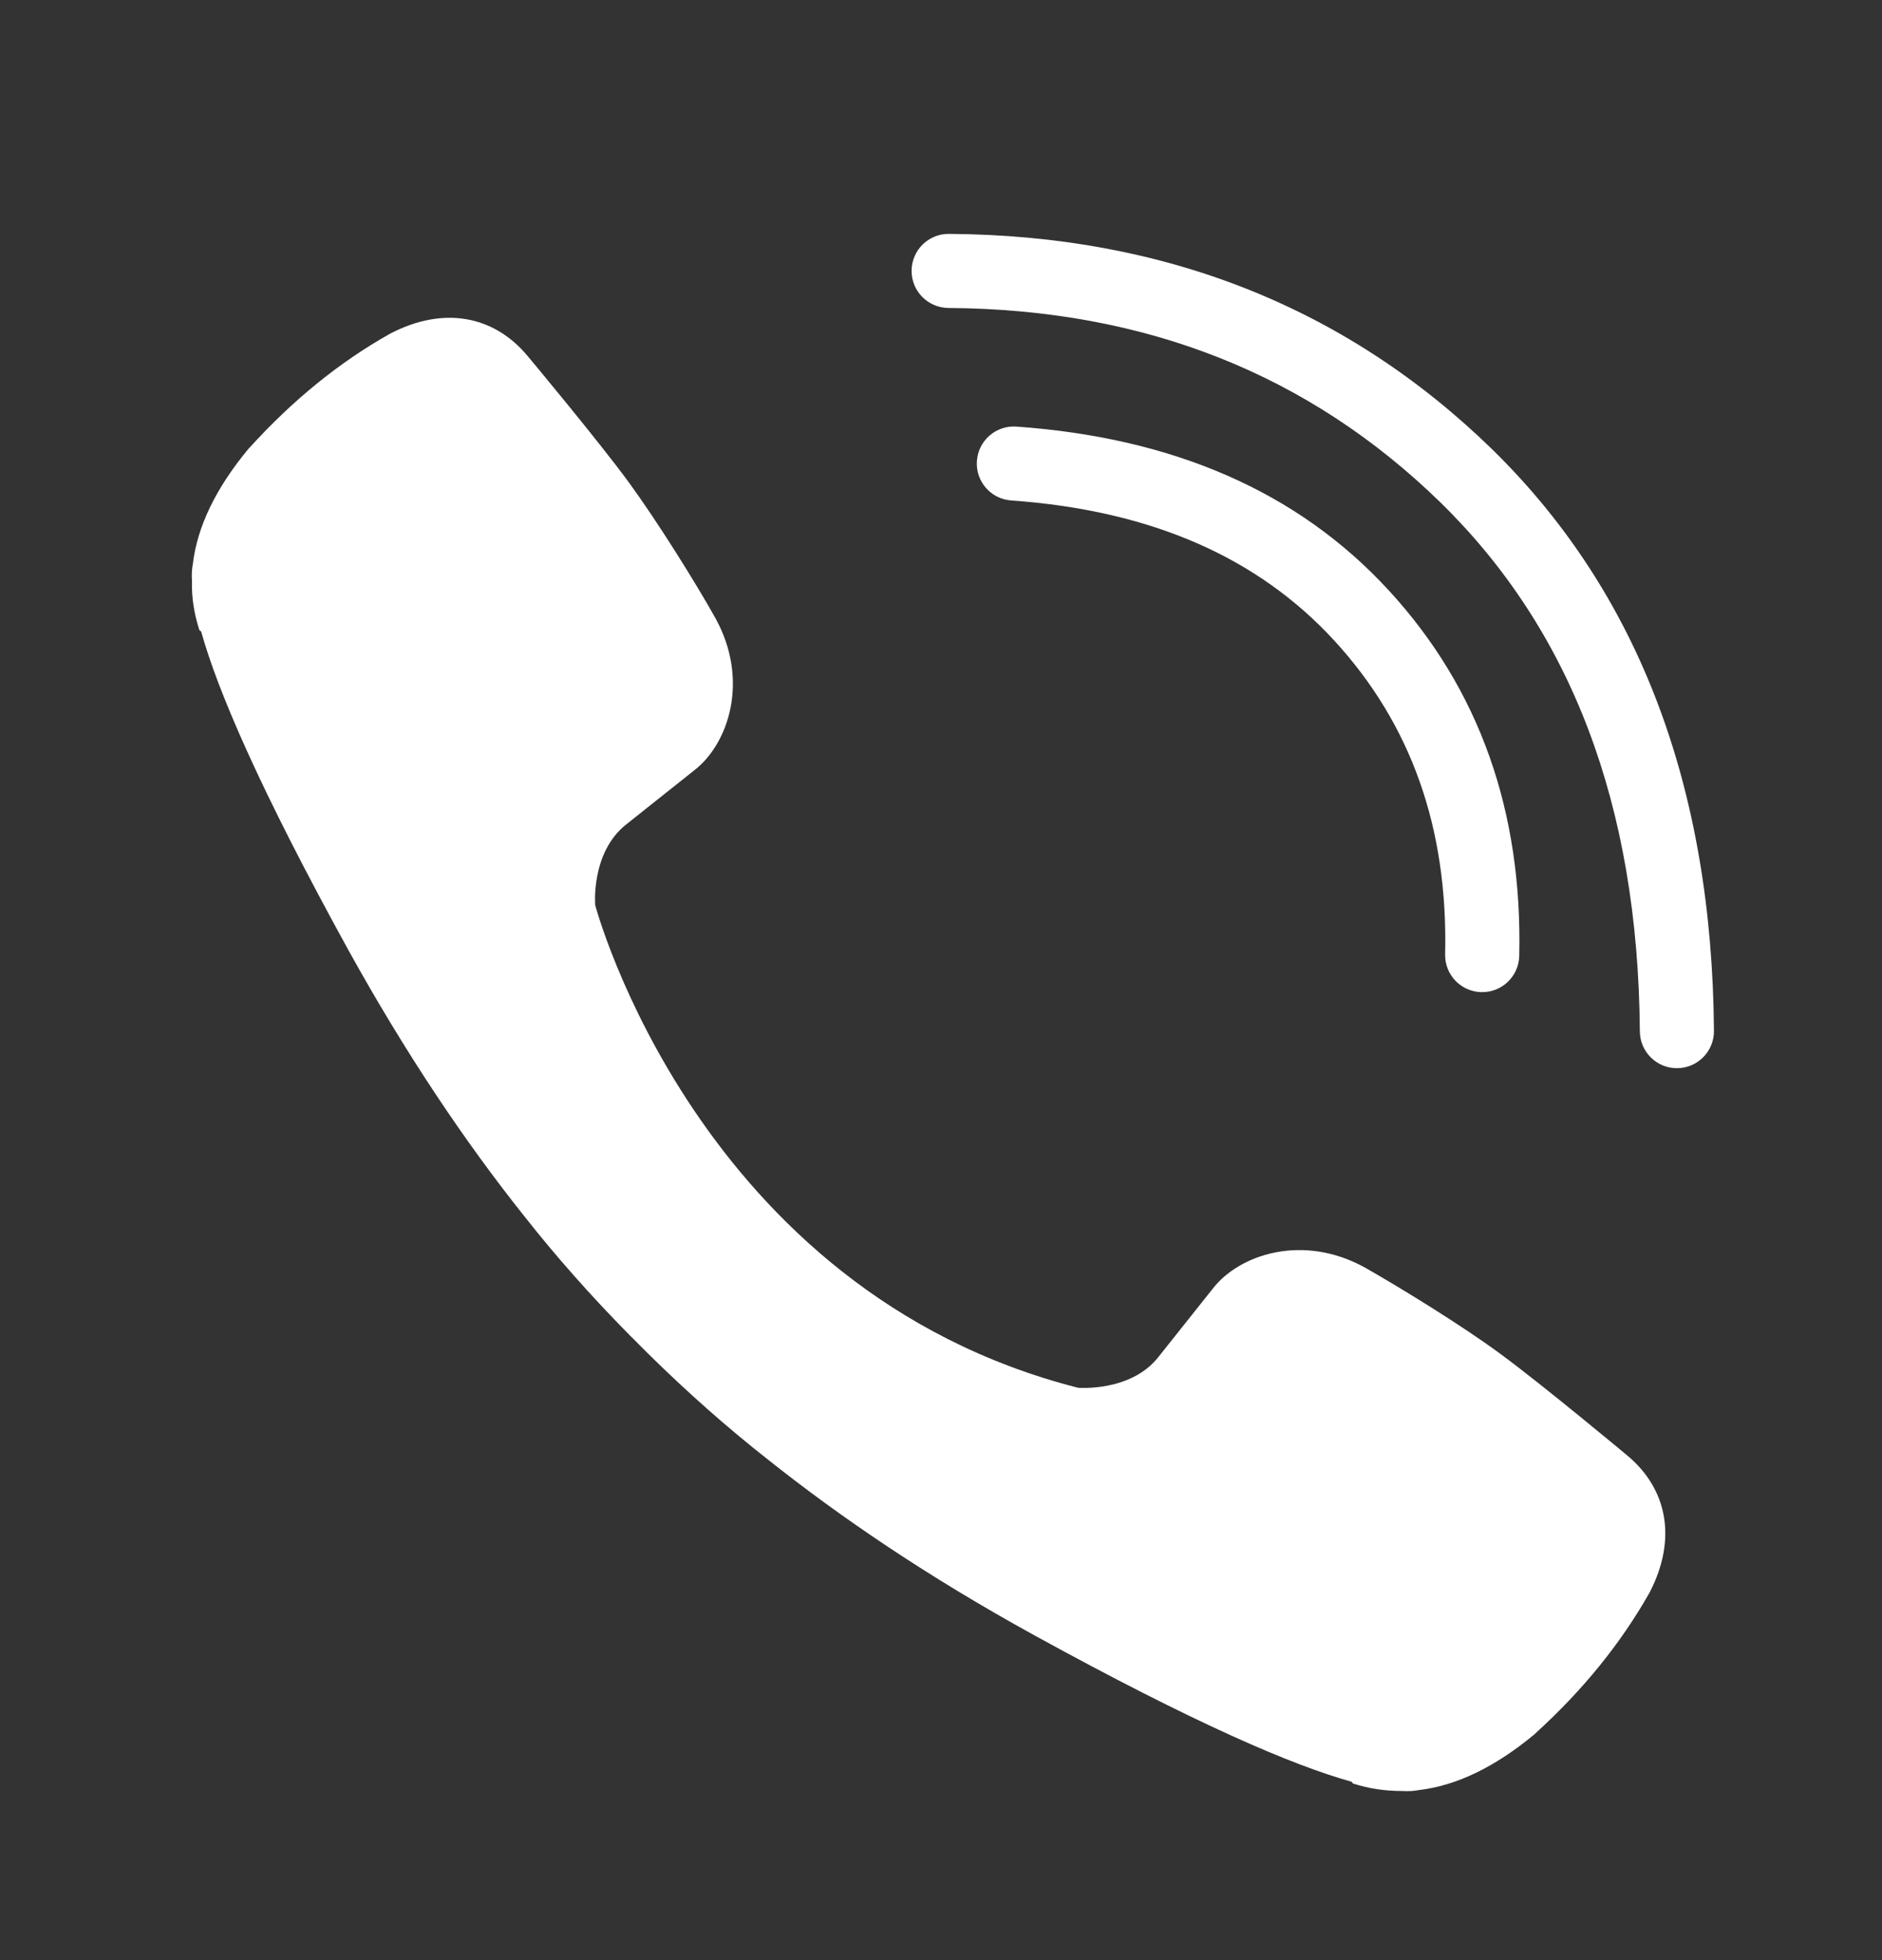 <svg width="24" height="25" viewBox="0 0 24 25" fill="none" xmlns="http://www.w3.org/2000/svg">
<rect x="0" y="0" width="24" height="25" fill="#333333" stroke="none"/>
<path fill-rule="evenodd" clip-rule="evenodd" d="M12.458 5.879C12.476 5.618 12.702 5.422 12.963 5.441C14.952 5.582 16.55 6.265 17.713 7.533C18.87 8.793 19.416 10.356 19.374 12.192C19.368 12.453 19.152 12.66 18.891 12.654C18.63 12.648 18.423 12.432 18.429 12.171C18.466 10.553 17.991 9.234 17.017 8.172C16.049 7.118 14.697 6.511 12.896 6.383C12.635 6.365 12.439 6.139 12.458 5.879Z" fill="white"/>
<path fill-rule="evenodd" clip-rule="evenodd" d="M11.625 3.452C11.627 3.191 11.84 2.981 12.101 2.983C14.845 3 17.168 3.918 19.028 5.73L19.029 5.731C20.903 7.564 21.834 10.05 21.857 13.148C21.859 13.409 21.649 13.622 21.388 13.624C21.127 13.626 20.914 13.416 20.912 13.155C20.89 10.253 20.026 8.028 18.368 6.407C16.695 4.777 14.611 3.944 12.095 3.928C11.834 3.926 11.623 3.713 11.625 3.452Z" fill="white"/>
<path d="M13.748 17.7C13.748 17.7 14.415 17.756 14.768 17.313L15.464 16.438C15.8 16.001 16.613 15.726 17.41 16.169C17.853 16.421 18.649 16.909 19.142 17.274C19.669 17.661 20.752 18.564 20.752 18.564C21.268 18.995 21.386 19.635 21.038 20.308C21.038 20.313 21.032 20.319 21.032 20.319C20.673 20.953 20.191 21.553 19.58 22.108C19.574 22.113 19.574 22.113 19.569 22.119C19.07 22.534 18.576 22.775 18.094 22.831C18.038 22.843 17.965 22.848 17.881 22.843C17.668 22.843 17.46 22.814 17.253 22.747L17.236 22.725C16.49 22.517 15.251 21.99 13.181 20.852C11.835 20.111 10.719 19.354 9.777 18.603C9.278 18.21 8.768 17.762 8.246 17.246C8.229 17.229 8.212 17.212 8.196 17.195C8.179 17.178 8.162 17.162 8.145 17.145C8.128 17.128 8.112 17.111 8.095 17.094C8.078 17.078 8.061 17.061 8.044 17.044C7.528 16.522 7.08 16.012 6.687 15.513C5.936 14.571 5.179 13.449 4.438 12.109C3.3 10.04 2.773 8.8 2.565 8.054L2.543 8.038C2.476 7.83 2.442 7.623 2.448 7.409C2.442 7.325 2.448 7.252 2.459 7.196C2.515 6.714 2.756 6.221 3.171 5.721C3.177 5.716 3.177 5.716 3.182 5.71C3.737 5.099 4.332 4.617 4.971 4.258C4.977 4.258 4.982 4.252 4.982 4.252C5.655 3.904 6.295 4.022 6.726 4.538C6.732 4.544 7.629 5.62 8.016 6.148C8.381 6.647 8.874 7.437 9.121 7.88C9.564 8.677 9.289 9.49 8.852 9.826L7.977 10.522C7.534 10.881 7.59 11.543 7.59 11.543C7.59 11.543 8.891 16.461 13.748 17.7Z" fill="white"/>
</svg>
